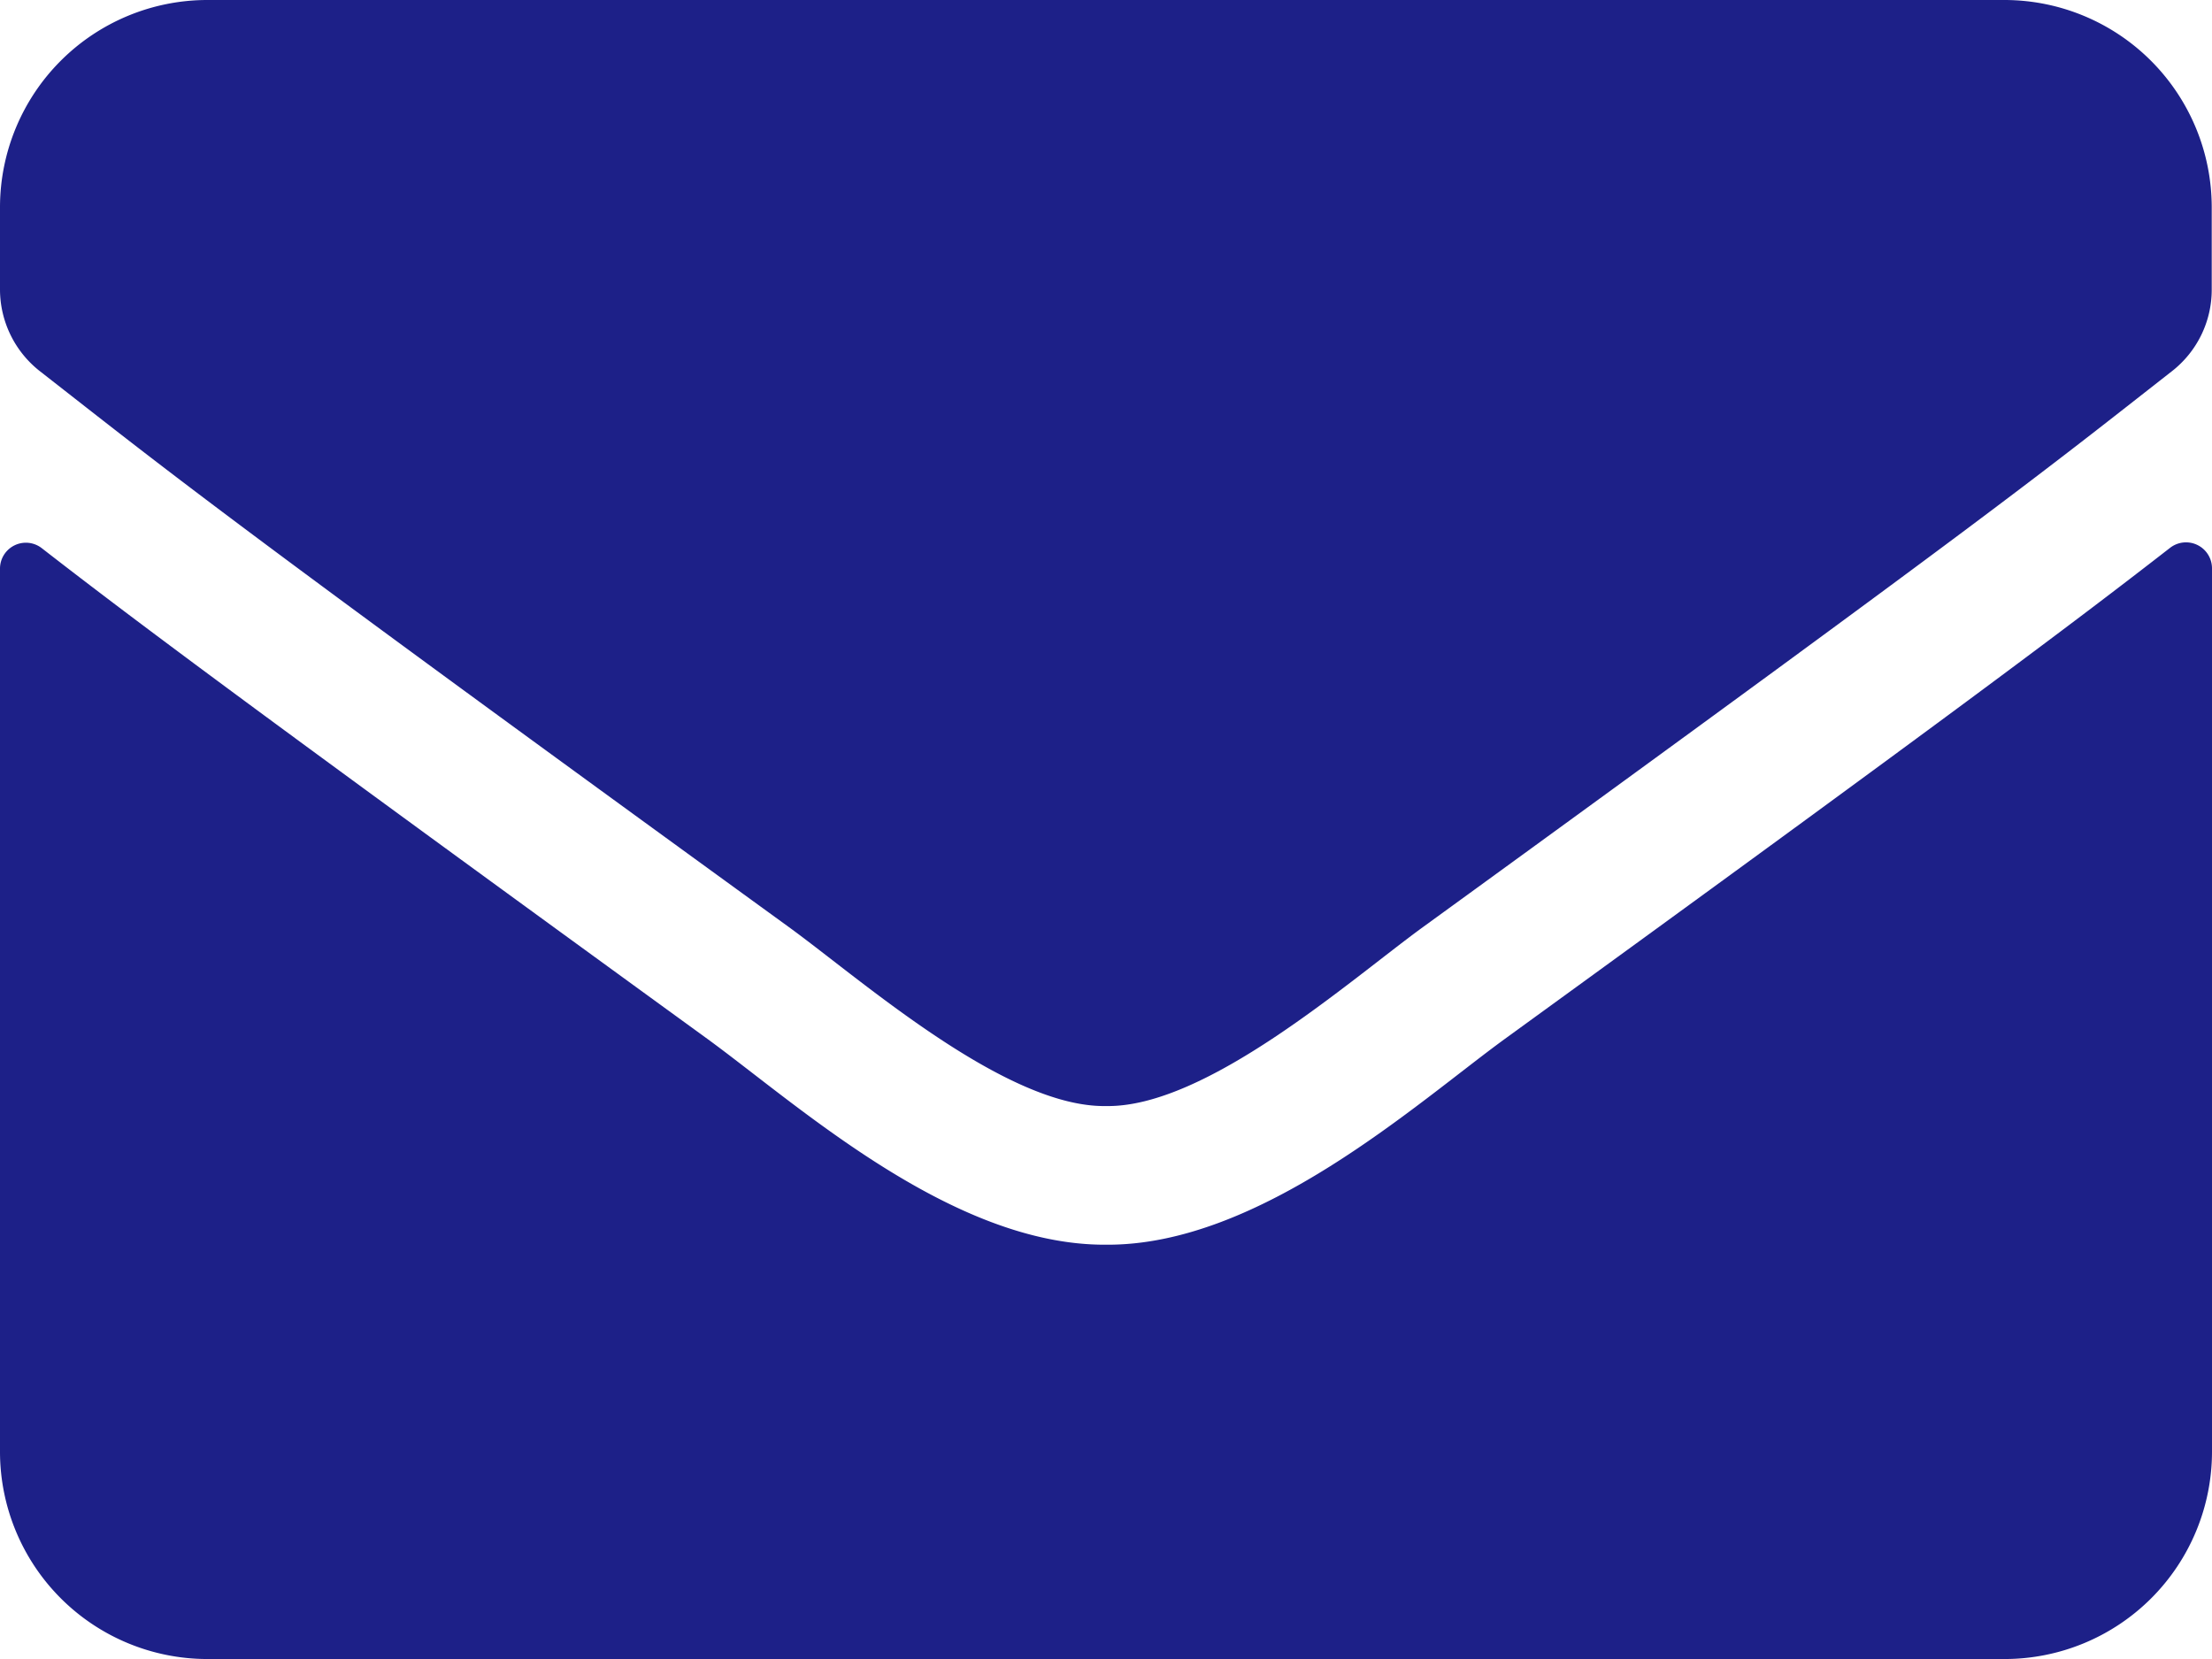 <svg xmlns="http://www.w3.org/2000/svg" width="24.441" height="18.331" viewBox="0 0 24.441 18.331">
  <path id="envelope-solid" d="M23.978,70.053a.287.287,0,0,1,.463.224V80.04a2.292,2.292,0,0,1-2.291,2.291H2.291A2.292,2.292,0,0,1,0,80.04V70.282a.286.286,0,0,1,.463-.224c1.069.831,2.487,1.886,7.356,5.423,1.007.735,2.707,2.282,4.4,2.272,1.7.014,3.437-1.566,4.406-2.272C21.5,71.943,22.909,70.884,23.978,70.053ZM12.221,76.221c1.108.019,2.7-1.394,3.5-1.976,6.335-4.6,6.817-5,8.278-6.144a1.142,1.142,0,0,0,.439-.9v-.907A2.292,2.292,0,0,0,22.15,64H2.291A2.292,2.292,0,0,0,0,66.291V67.2a1.149,1.149,0,0,0,.439.9c1.461,1.141,1.943,1.547,8.278,6.144C9.519,74.827,11.113,76.24,12.221,76.221Z" transform="translate(0 -64)" fill="#1d2088"/>
</svg>
